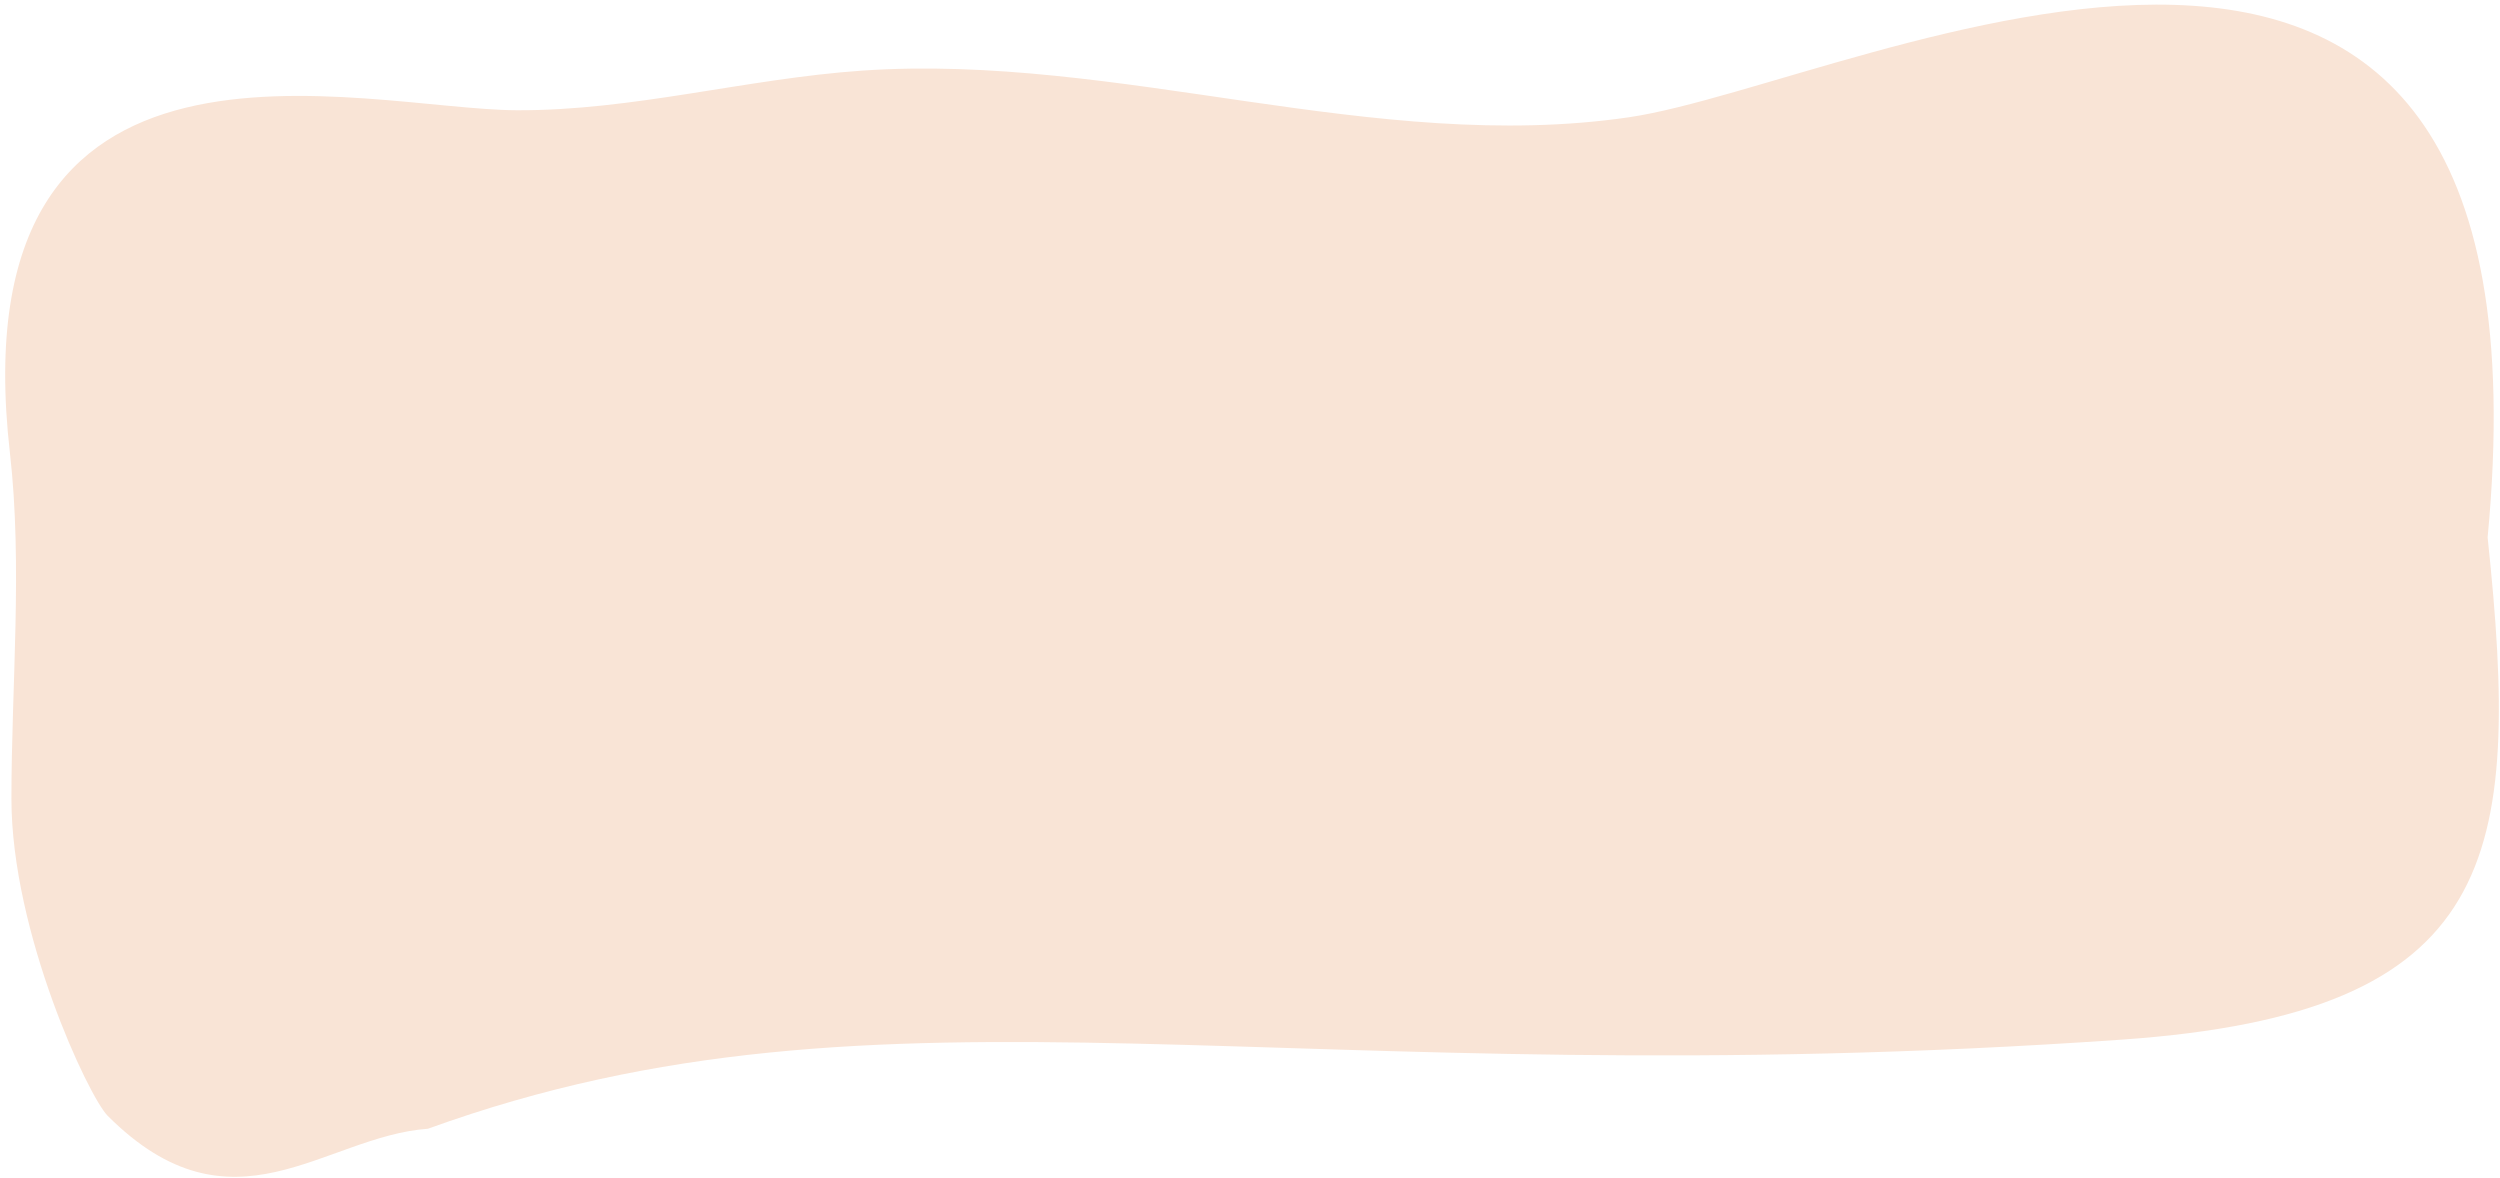 <?xml version="1.0" encoding="UTF-8"?> <svg xmlns="http://www.w3.org/2000/svg" width="227" height="107" viewBox="0 0 227 107" fill="none"><path d="M225.876 48.793C233.022 -26.214 168.876 7.582 147.895 10.65C124.828 14.021 101.556 4.816 78.298 6.411C67.784 7.134 57.455 10.061 46.914 10.011C32.888 9.95 -3.896 -0.897 0.899 41.108C2.066 51.326 1.037 62.244 1.037 72.529C1.037 84.651 8.038 99.576 9.784 101.322C21.122 112.66 29.395 103.169 38.856 102.49C80.737 87.319 116.441 99.737 192.709 94.395C226.909 91.999 228.965 78.003 225.876 48.793Z" fill="#F9E4D6"></path></svg> 